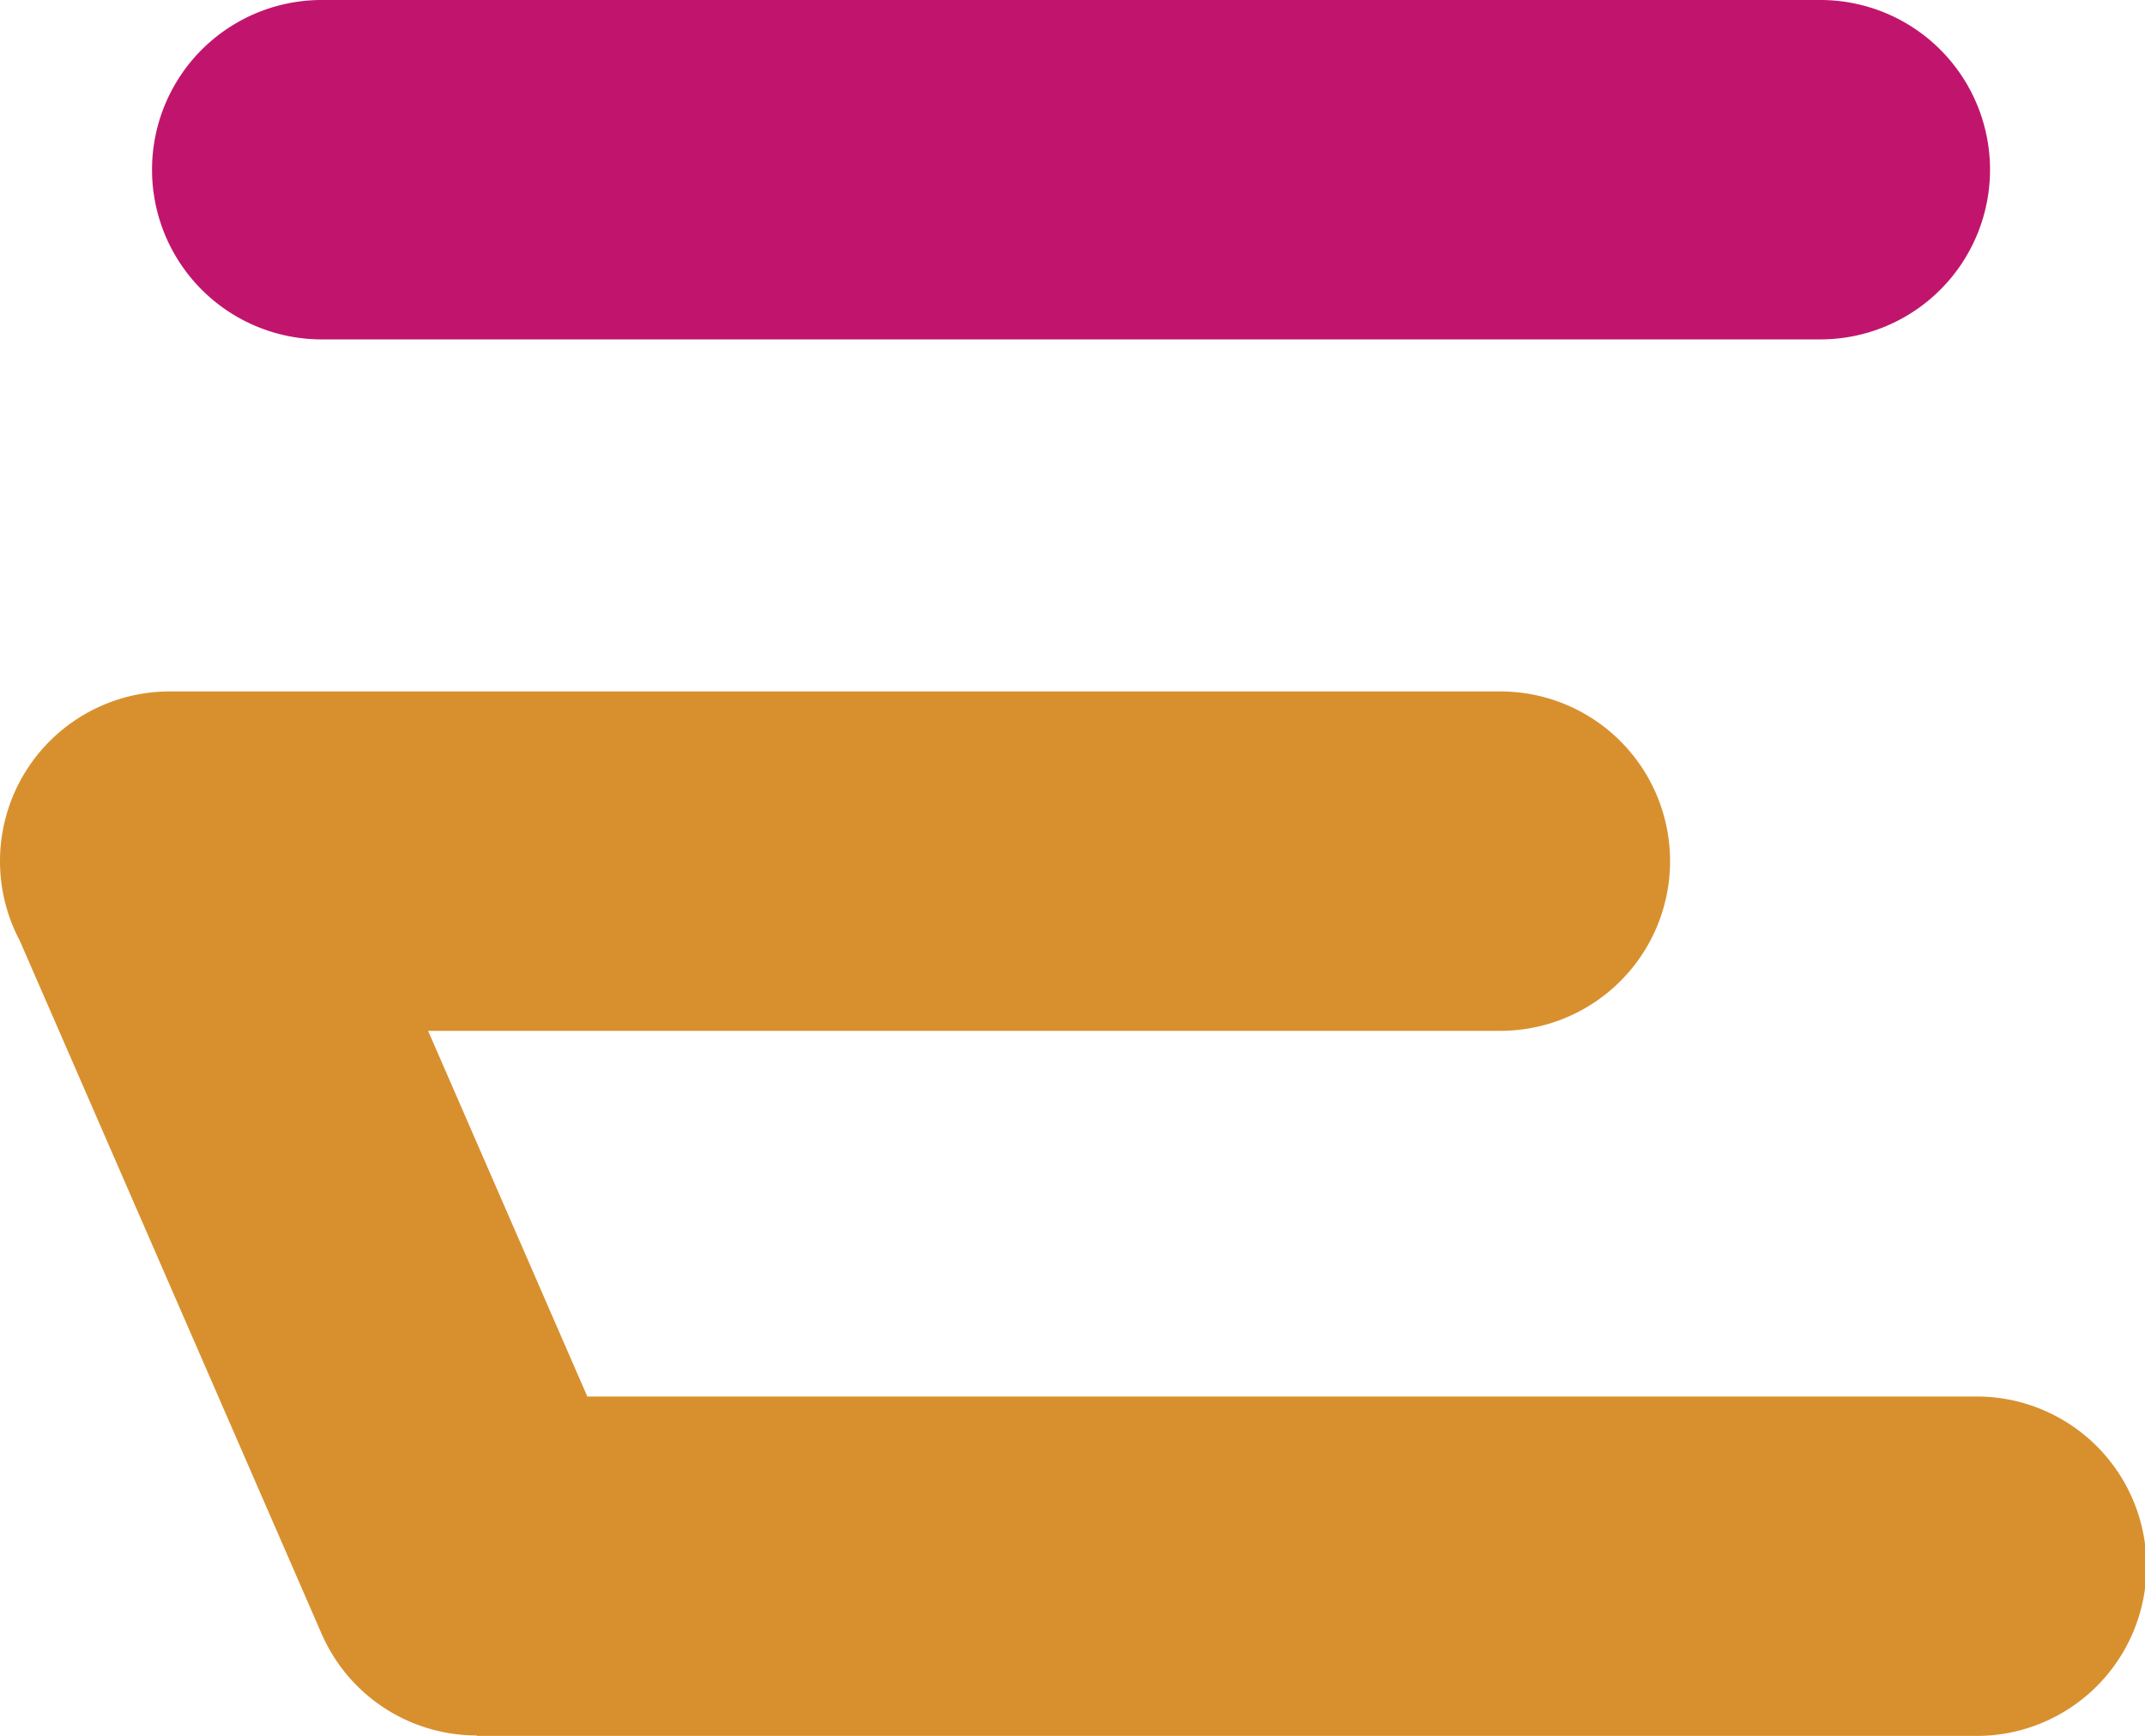 <svg id="Layer_1" data-name="Layer 1" xmlns="http://www.w3.org/2000/svg" viewBox="0 0 1674 1354.53"><defs><style>.cls-1{fill:#c1156d;}.cls-1,.cls-2{fill-rule:evenodd;}.cls-2{fill:#d8902e;}</style></defs><title>EdRock-Logo2</title><path class="cls-1" d="M447.22,496.83H1616.79a132.42,132.42,0,0,0,0-264.83H447.22a132.42,132.42,0,1,0,0,264.83Z" transform="translate(-195 -232)"/><path class="cls-2" d="M446,1506.87a132.07,132.07,0,0,0,121,79.3v.36H1736.58a132.42,132.42,0,1,0,0-264.83H653.36L529.09,1036.36h838a132.42,132.42,0,0,0,0-264.83H327.41A132.45,132.45,0,0,0,210.47,966.1Z" transform="translate(-195 -232)"/></svg>